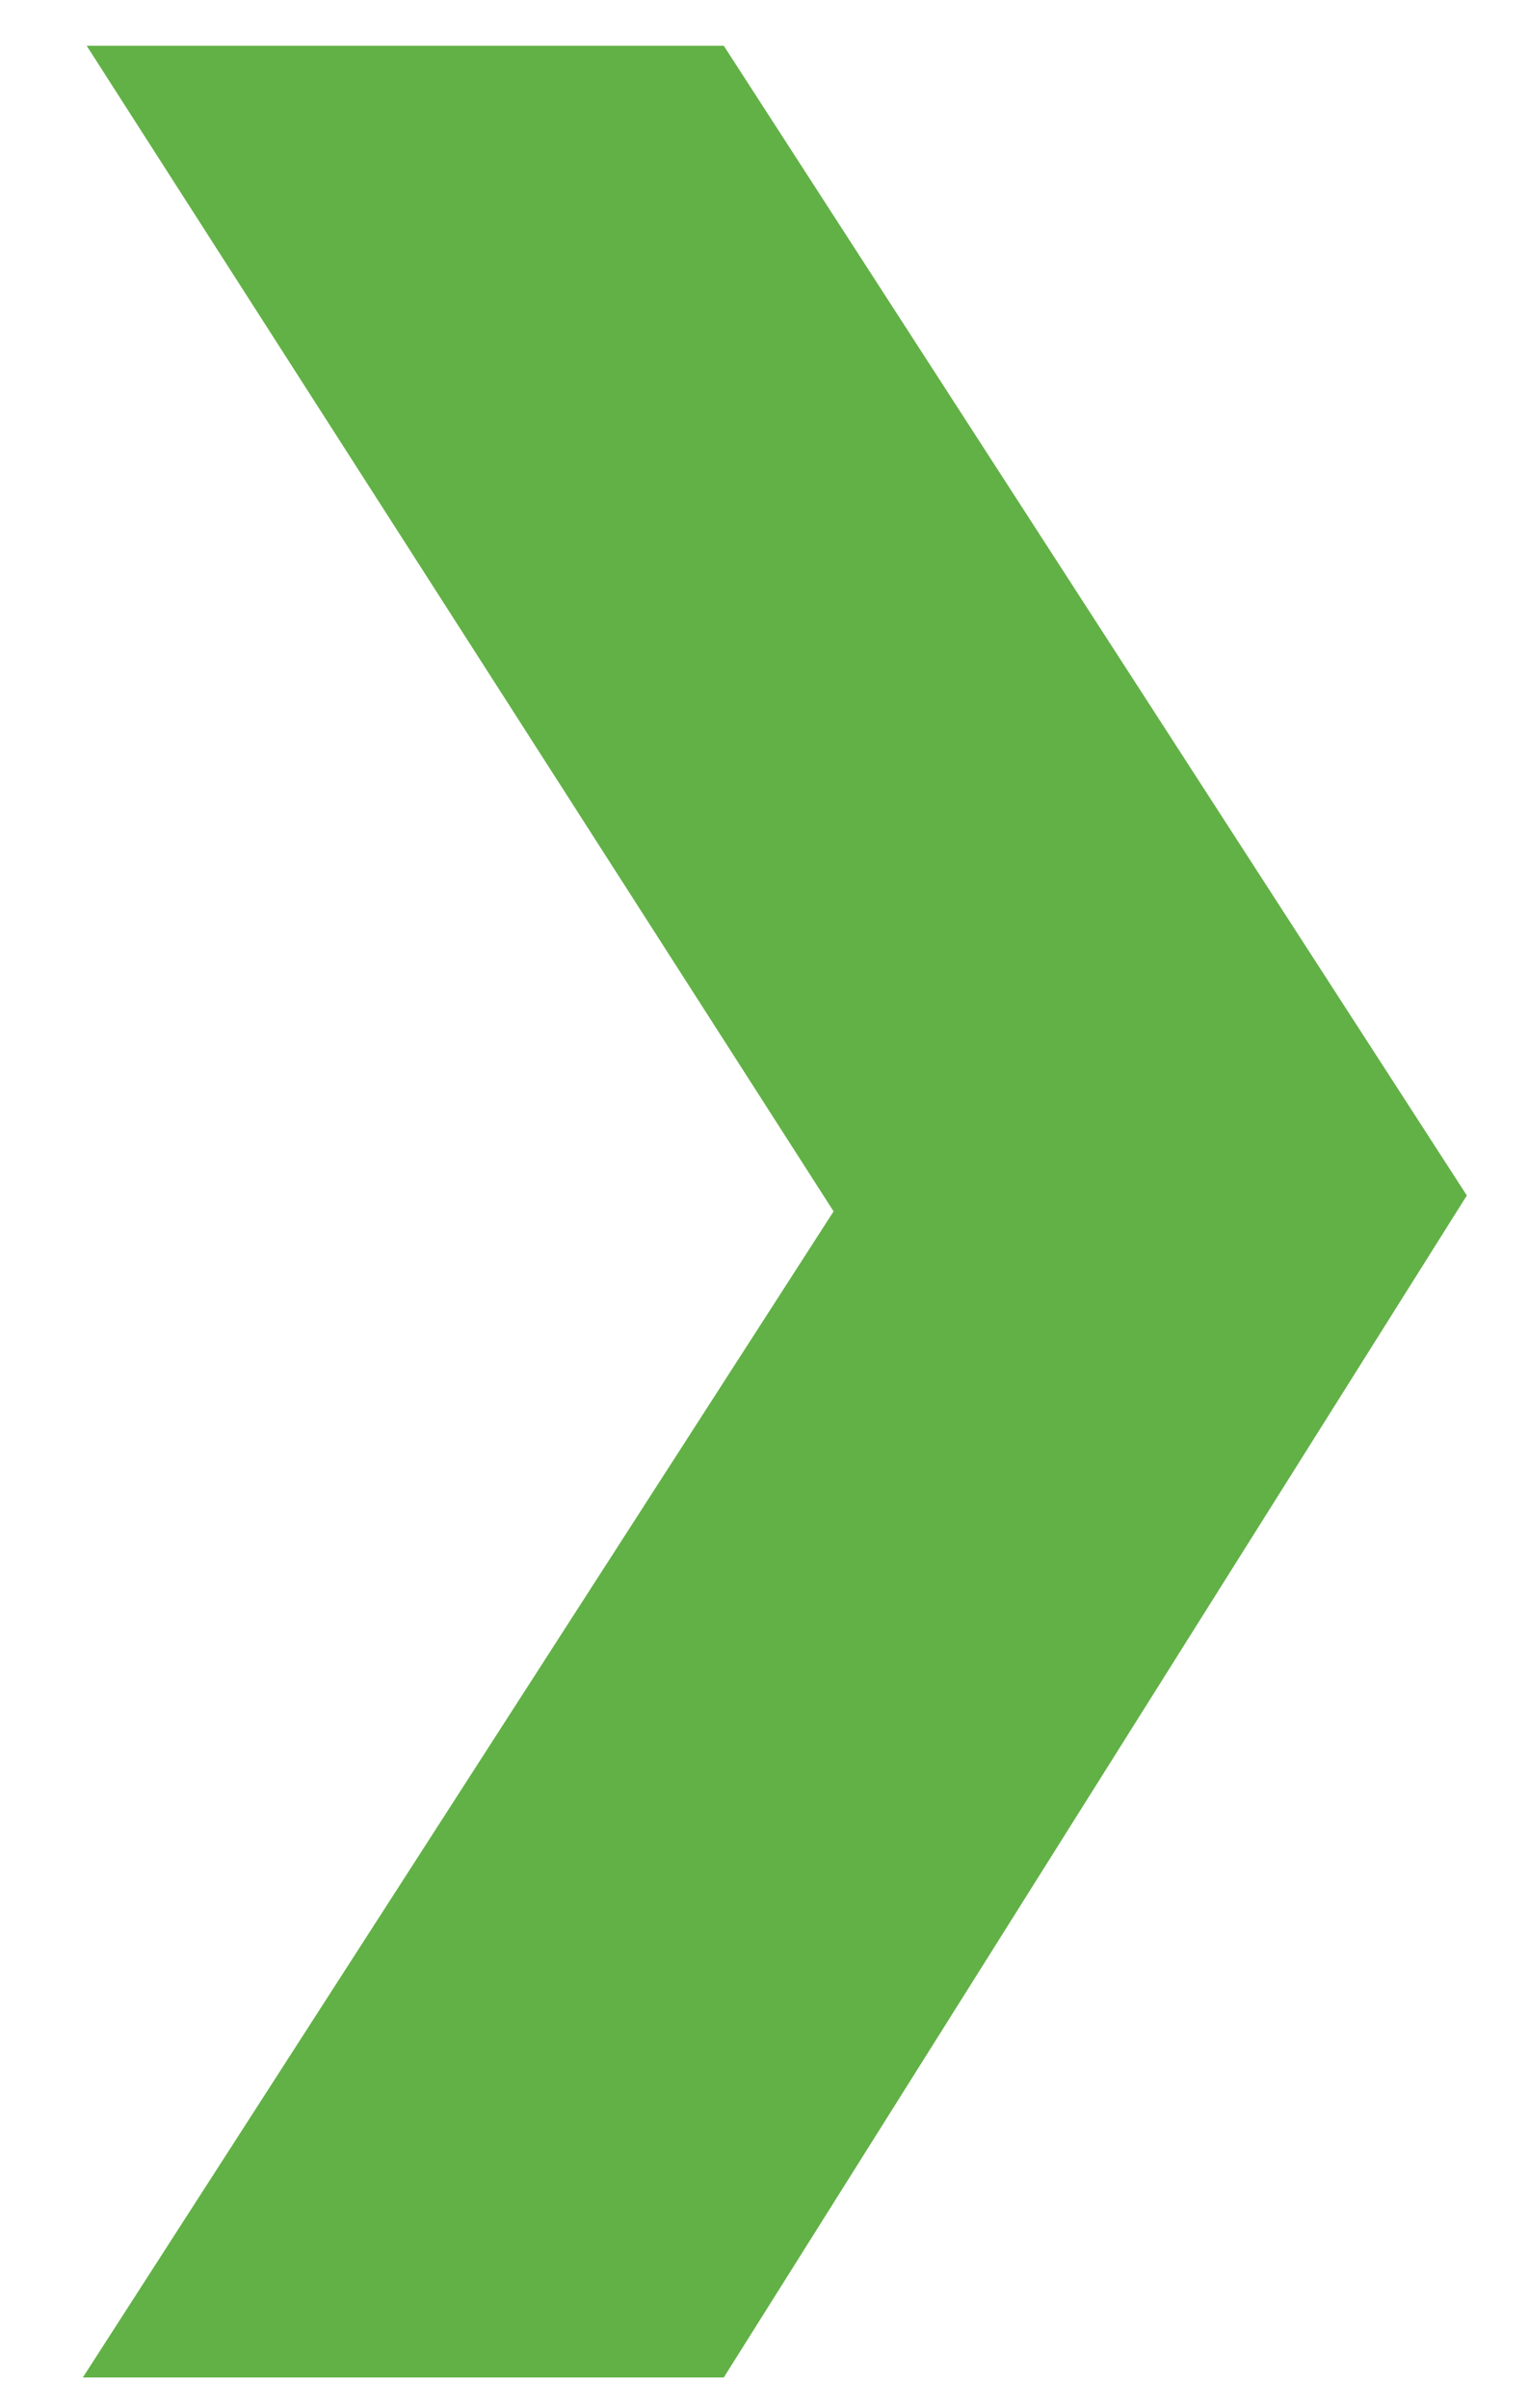 <?xml version="1.0" encoding="utf-8"?>
<!-- Generator: Adobe Illustrator 26.2.1, SVG Export Plug-In . SVG Version: 6.00 Build 0)  -->
<svg version="1.1" id="Layer_1" xmlns="http://www.w3.org/2000/svg" xmlns:xlink="http://www.w3.org/1999/xlink" x="0px" y="0px"
	 viewBox="0 0 317.3 500" style="enable-background:new 0 0 317.3 500;" xml:space="preserve">
<style type="text/css">
	.st0{fill:#62B146;}
</style>
<polygon id="XMLID_00000057830297075804427060000006183518976035723690_" class="st0" points="150.3,9.5 18,9.5 173.1,251.5 
	17.2,493.6 150.3,493.6 304.6,248.2 "/>
</svg>

